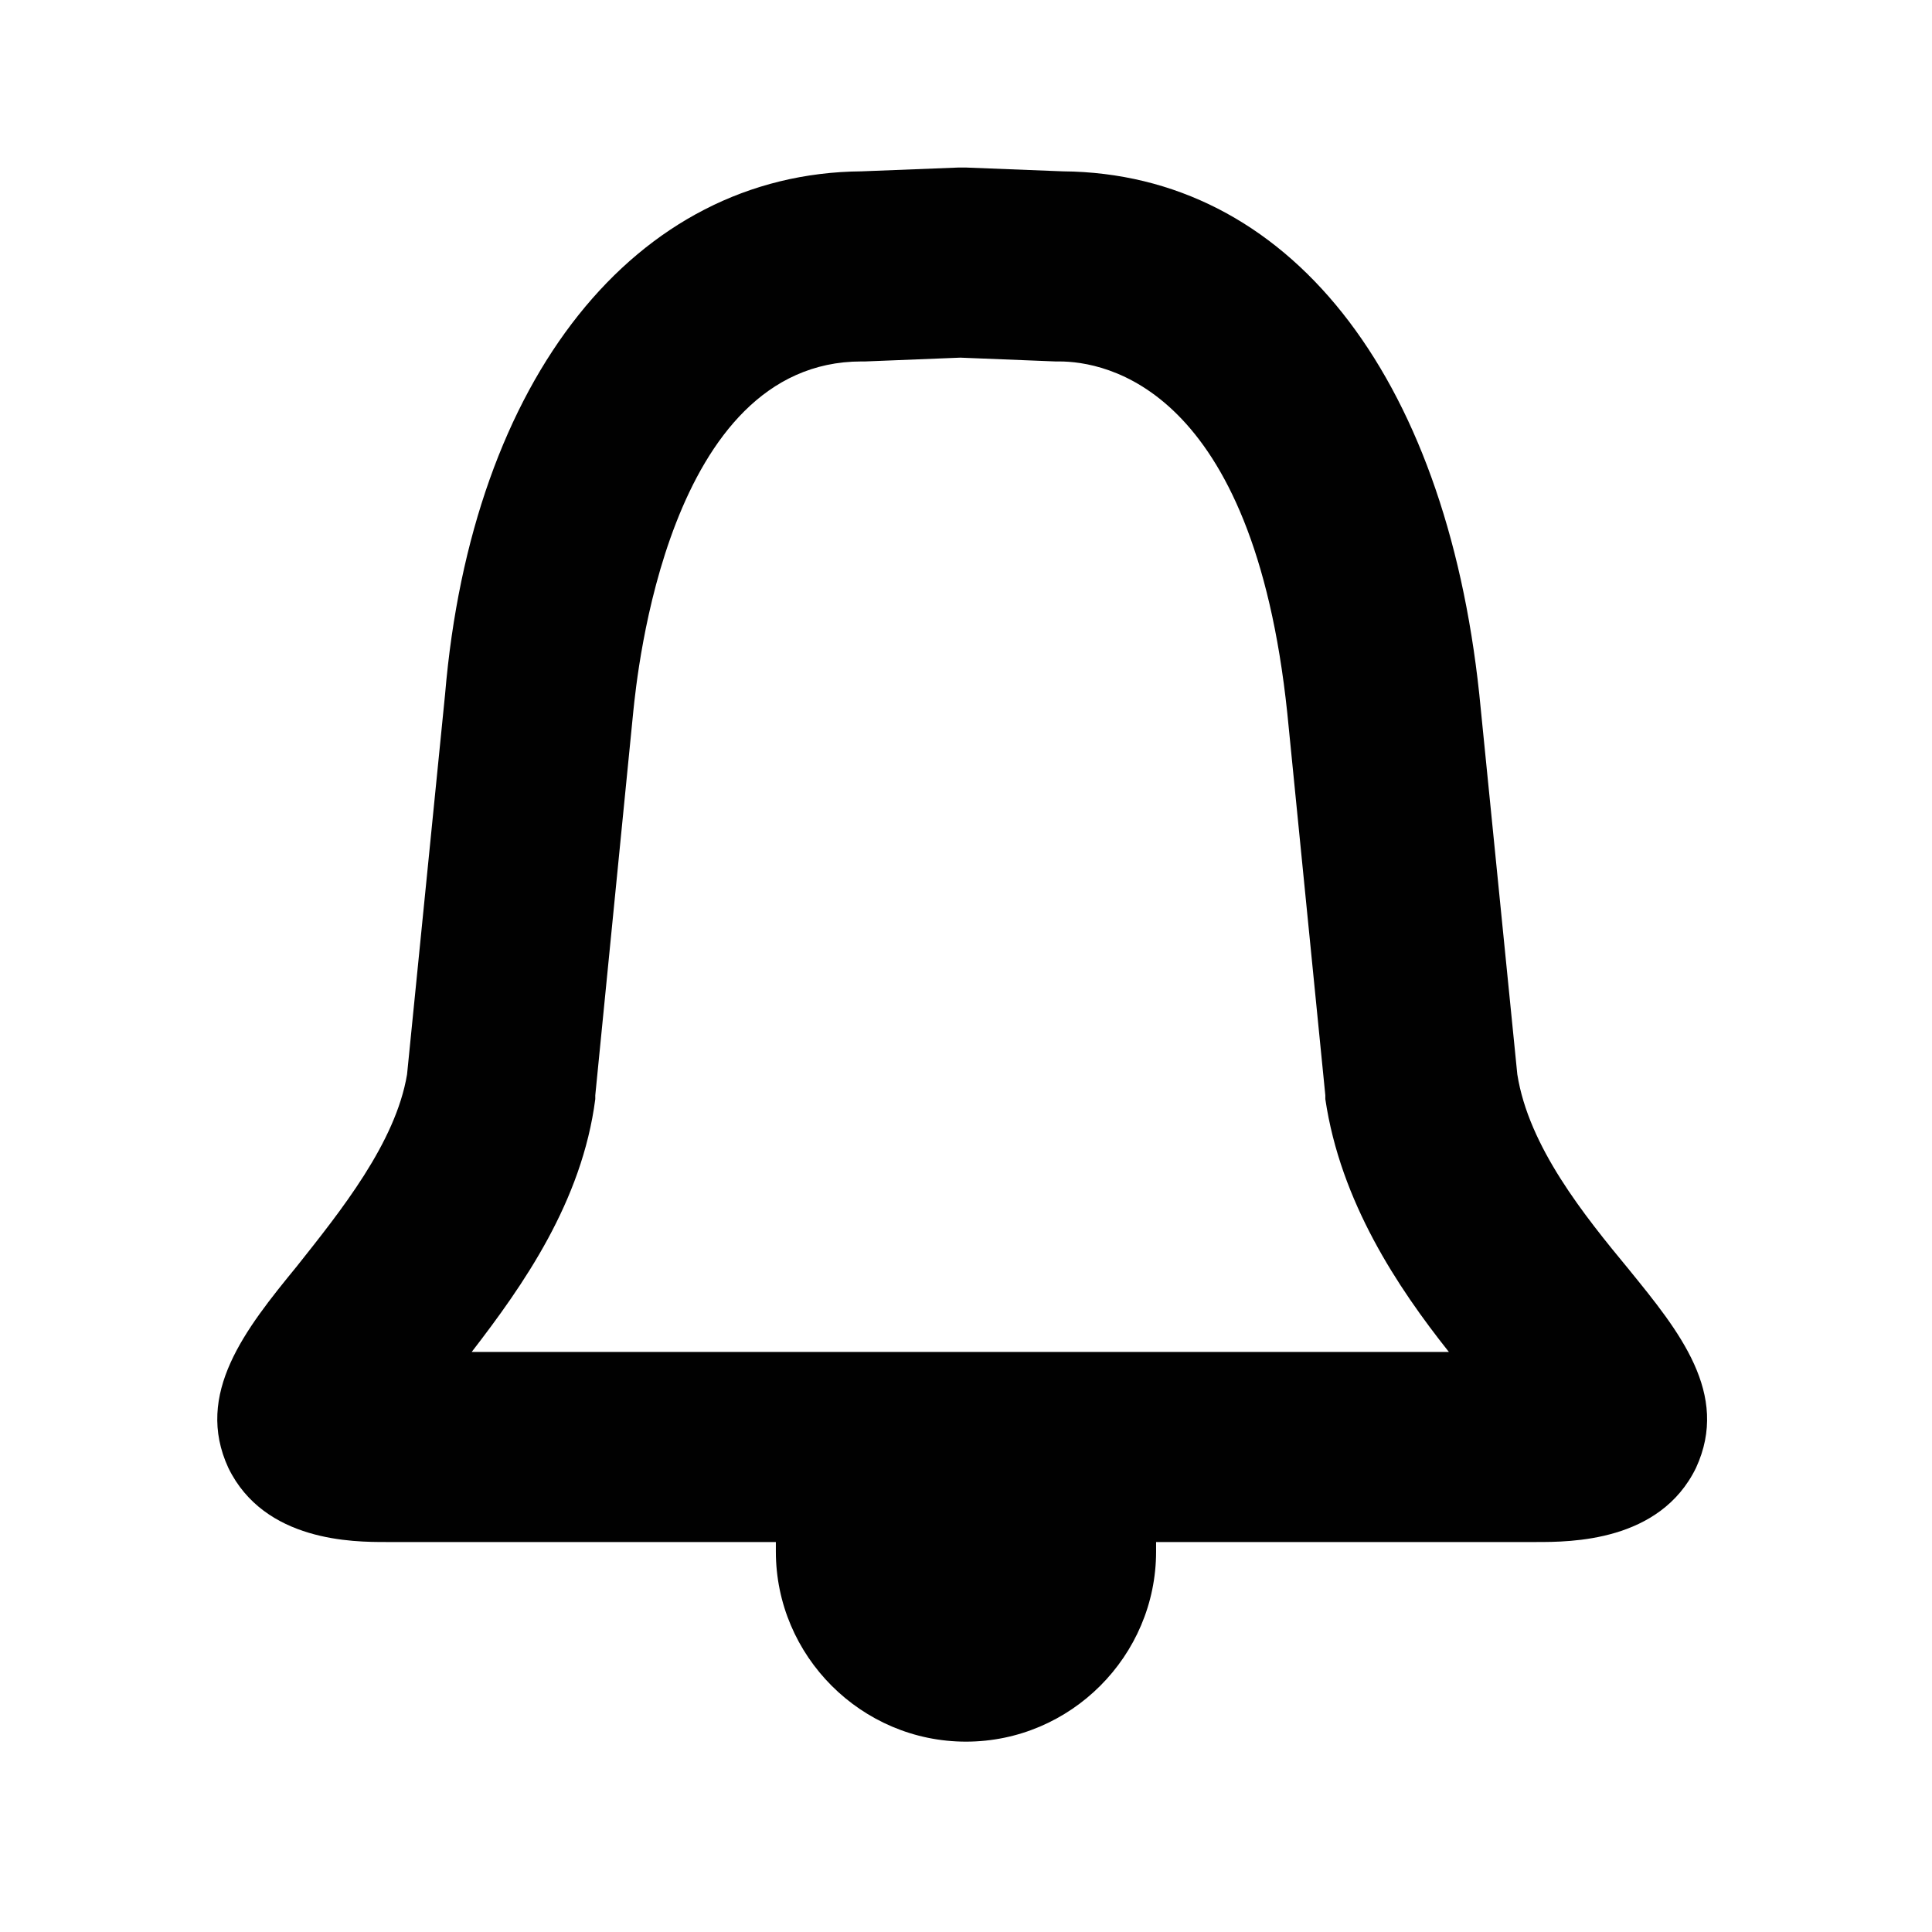 <?xml version="1.0" encoding="UTF-8"?>
<!-- The Best Svg Icon site in the world: iconSvg.co, Visit us! https://iconsvg.co -->
<svg width="800px" height="800px" version="1.1" viewBox="144 144 512 512" xmlns="http://www.w3.org/2000/svg">
 <path d="m575.83 480.61c-12.09-14.609-26.703-32.746-29.727-51.891l-10.078-100.76c-9.066-85.148-50.883-138.05-110.33-138.55l-25.691-1.008h-2.016l-25.695 1.008c-59.953 0.504-103.28 54.914-110.34 138.55l-10.078 100.76c-3.023 18.137-17.633 36.273-29.223 50.883-13.602 16.625-27.207 33.754-18.137 53.402 9.574 19.648 33.25 19.648 41.816 19.648h103.28v2.519c0 27.711 22.672 50.383 50.383 50.383 27.711 0 50.383-22.672 50.383-50.383v-2.519h100.76c9.07 0 32.746 0 42.32-19.648 9.07-19.645-4.535-36.27-17.633-52.391zm-306.82 21.664c13.602-17.633 29.223-39.801 32.746-67.008v-1.008l10.078-101.77c1.008-9.574 9.07-92.699 60.457-92.699h1.008l25.191-1.008 25.191 1.008h1.008c12.09 0 51.387 6.551 60.457 93.203l10.078 101.27v1.008c4.031 27.207 19.145 49.879 32.746 67.008z" fill="#010101"/>
</svg>